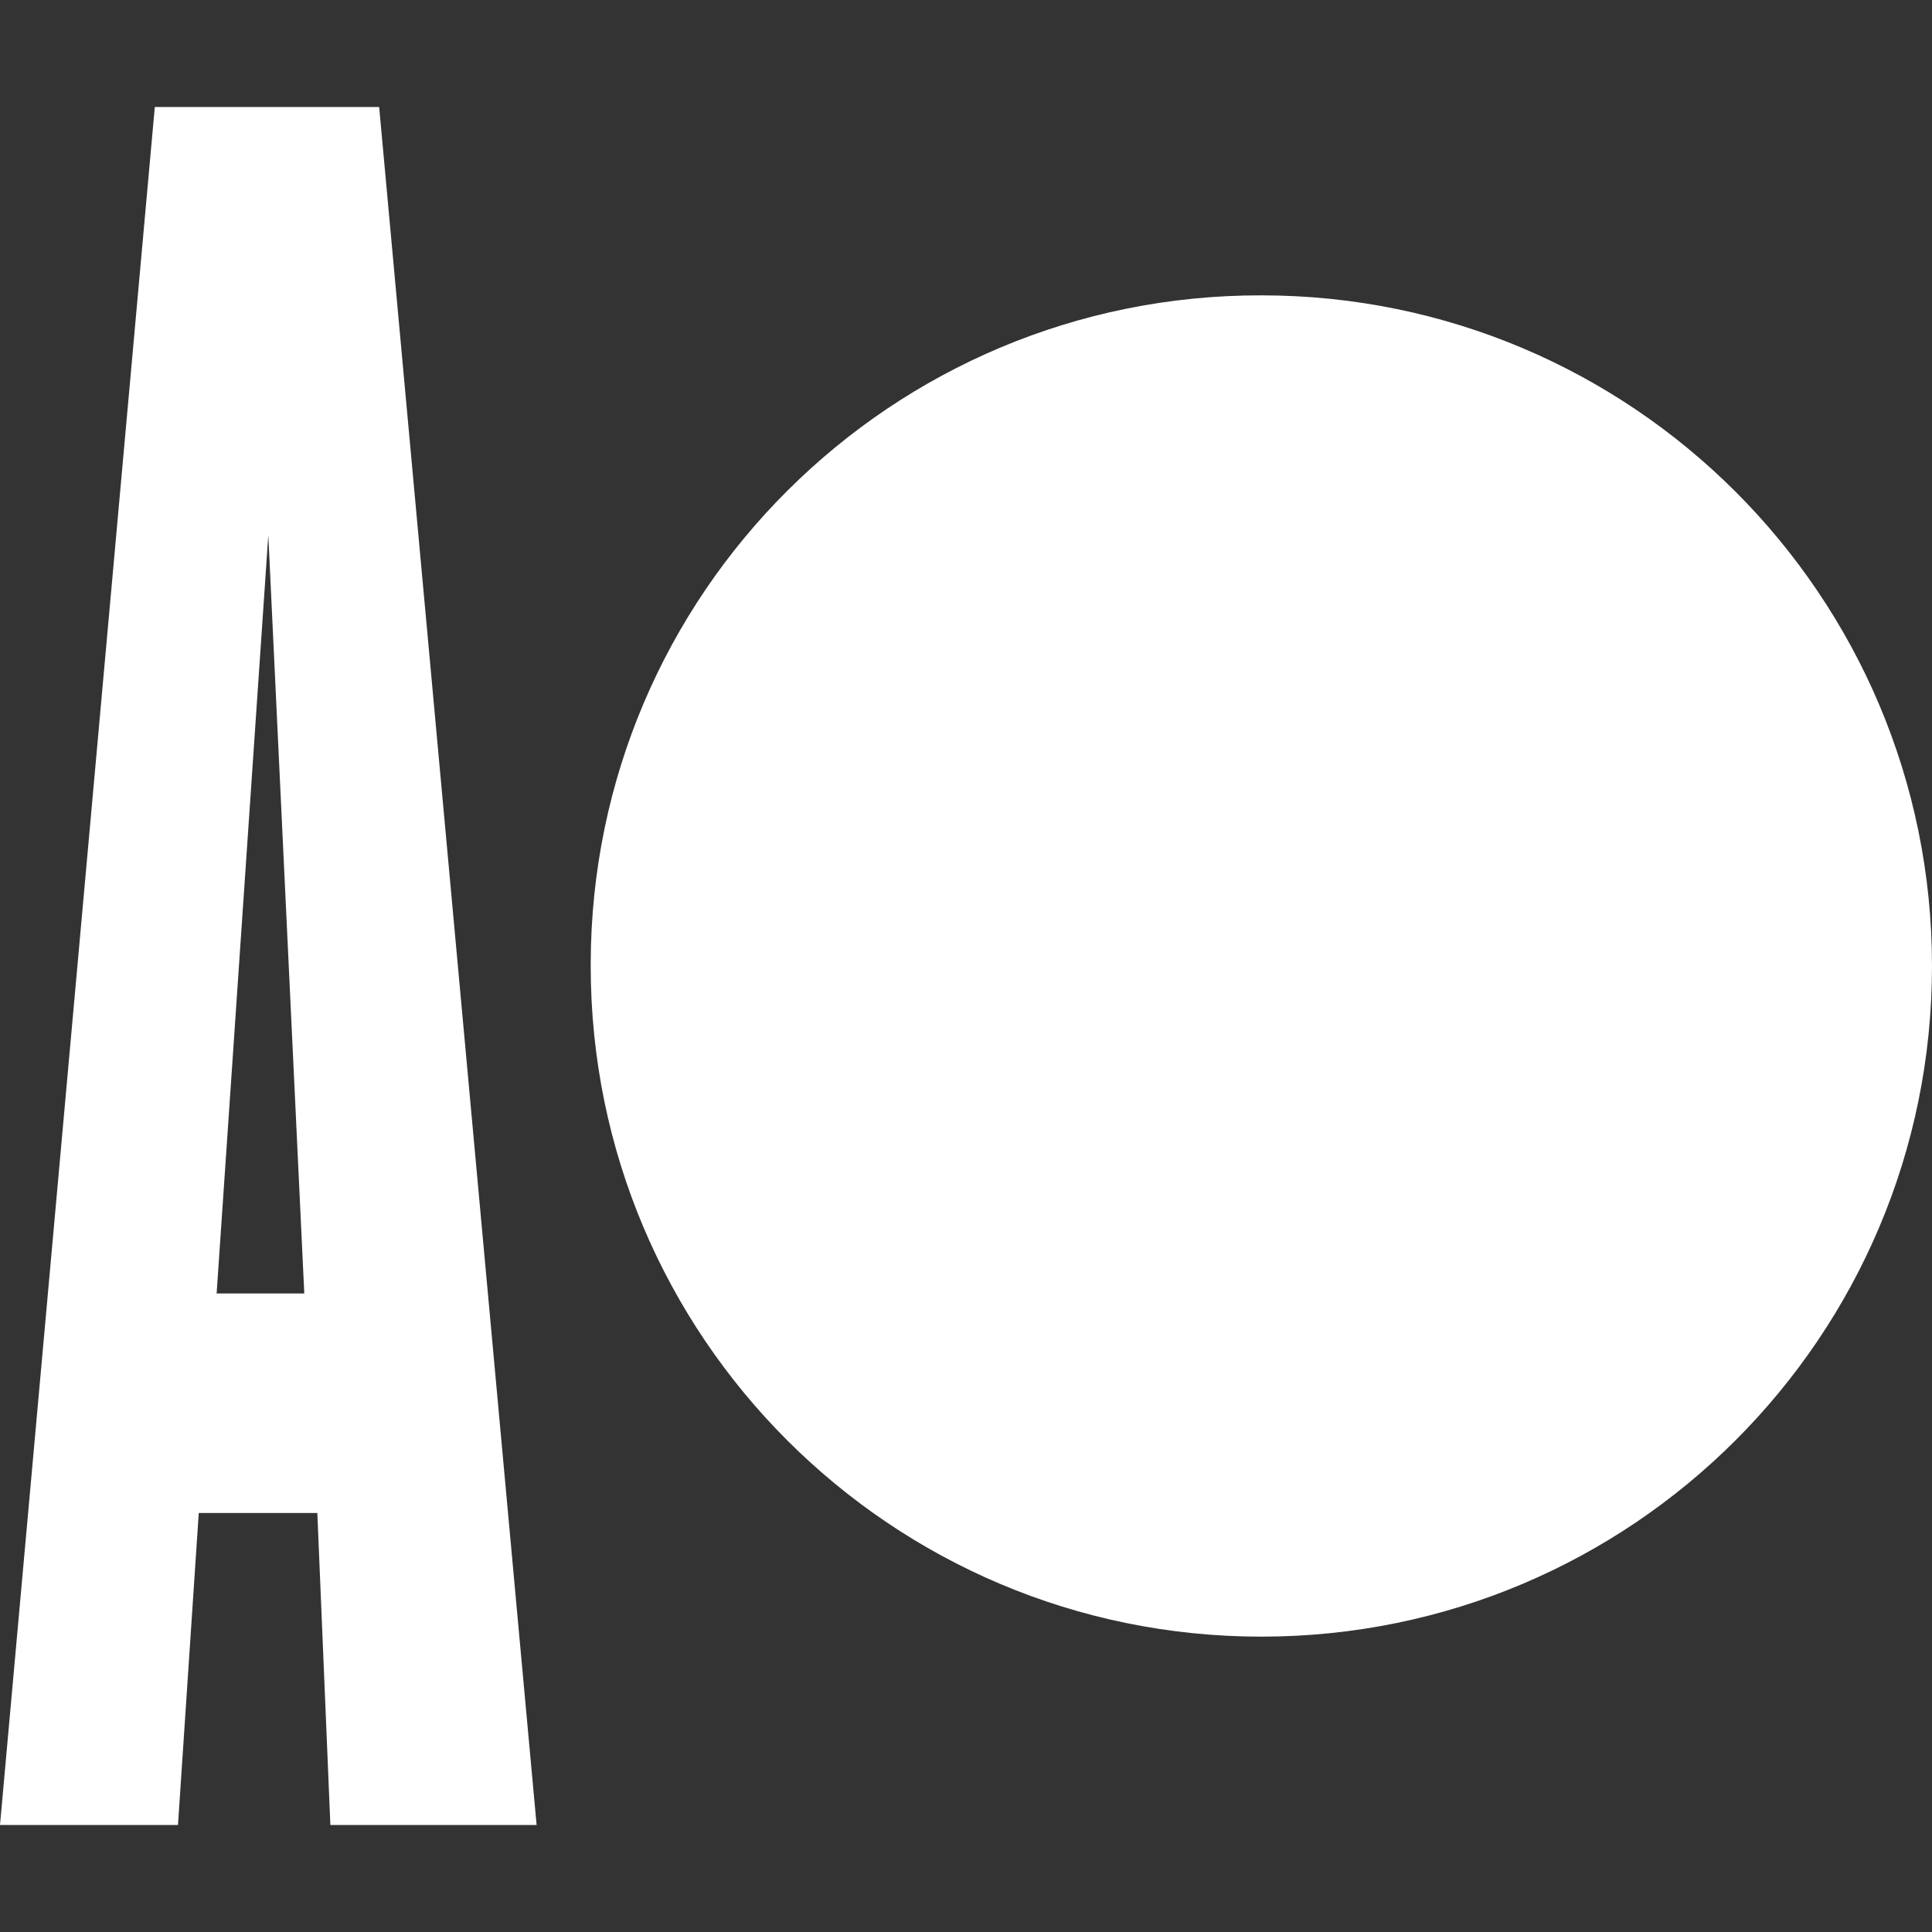 <?xml version="1.0" encoding="utf-8"?>
<!-- Generator: Adobe Illustrator 26.3.1, SVG Export Plug-In . SVG Version: 6.00 Build 0)  -->
<svg version="1.1" id="Layer_1" xmlns="http://www.w3.org/2000/svg" xmlns:xlink="http://www.w3.org/1999/xlink" x="0px" y="0px"
	 viewBox="0 0 800 800" style="enable-background:new 0 0 800 800;" xml:space="preserve">
<rect x="0" y="0" width="800" height="800" fill="#333333" stroke="none"/>
<style type="text/css">
	.st0{fill:#FFFFFF;}
</style>
<g id="Group_47">
	<path id="Path_37" class="st0" d="M64.1,44.3L0,755.7h73.7l8.6-129.2h49.1l5.4,129.2h85.4L157,44.3H64.1z M111.1,221.6l14.9,314
		H89.7L111.1,221.6z"/>
</g>
<g id="Group_207">
	<g id="Group_49">
		<g id="Group_48">
			<path id="Path_38" class="st0" d="M244.6,400c0,153.4,124.3,277.7,277.7,277.7S800,553.4,800,400S675.7,122.3,522.3,122.3l0,0
				C369.2,122,244.9,245.8,244.6,398.9V400"/>
		</g>
	</g>
</g>
</svg>

